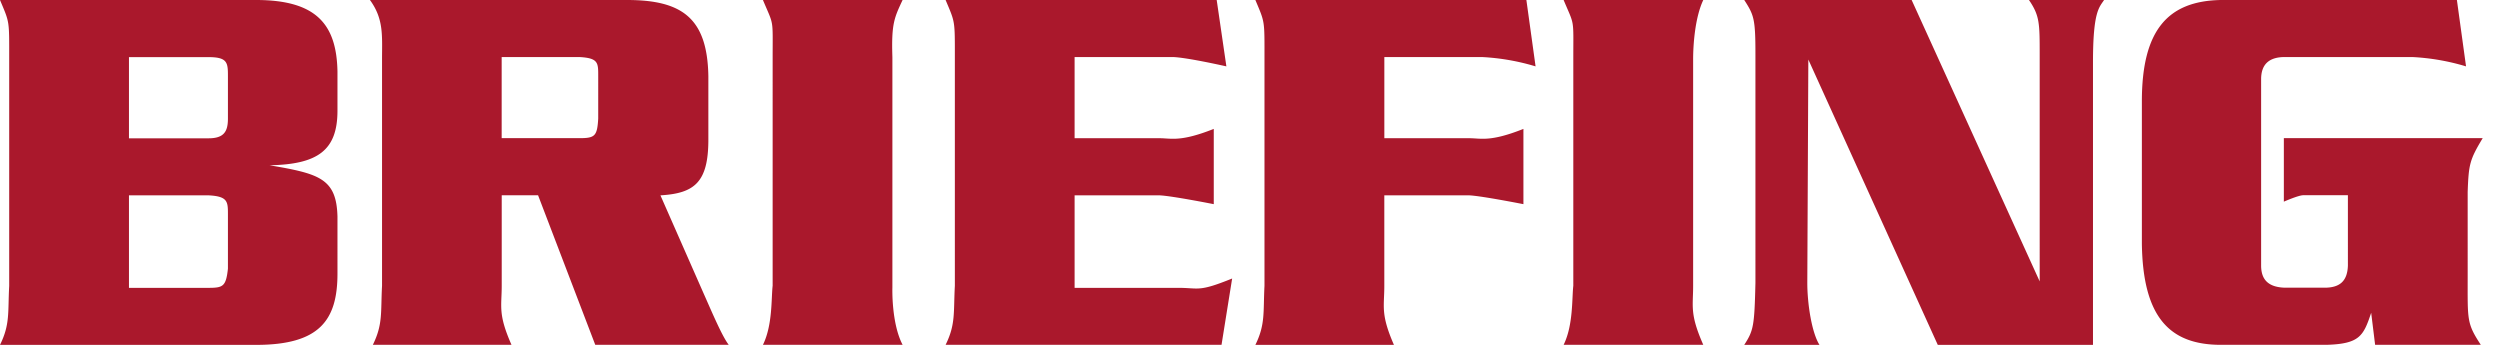 <svg width="87" height="12" fill="none" xmlns="http://www.w3.org/2000/svg"><g clip-path="url(#clip0_6513_6)" fill="#AA182C"><path d="M11.744 9.52c0 1.625-.624 2.482-2.835 2.482H0c.355-.718.27-1.13.32-2.052V2.07C.32.686.338.805 0 0h8.909c2.11 0 2.802.855 2.835 2.482v1.37c0 1.388-.693 1.867-2.363 1.9 1.736.292 2.328.464 2.363 1.78V9.52zM7.932 4.128V2.673c0-.48 0-.685-.673-.685H4.488v2.825h2.77c.539 0 .674-.24.674-.685zm0 5.22V7.465c0-.445 0-.633-.673-.667H4.488v3.219h2.77c.506 0 .607-.052.674-.667M25.357 12h-4.642l-1.99-5.204H17.46v3.15c0 .736-.134.975.34 2.054h-4.825c.355-.72.27-1.13.32-2.055V2.071c0-.822.066-1.404-.421-2.071h8.944c1.922 0 2.8.633 2.833 2.652v2.21c0 1.488-.488 1.867-1.668 1.936l1.485 3.373c.32.719.657 1.522.893 1.831m-4.543-7.877V2.67c0-.479.018-.649-.657-.685h-2.703v2.823h2.703c.54 0 .622-.067.657-.683zM31.41 12h-4.86c.338-.685.287-1.61.338-2.055V2.071c0-1.473.05-1.147-.338-2.071h4.86c-.286.616-.394.817-.355 1.99v8.018s-.041 1.235.356 1.992zm11.469-2.31l-.37 2.31h-9.602c.355-.719.271-1.13.322-2.055V2.071c0-1.386.015-1.267-.322-2.071h9.434l.337 2.31s-1.434-.325-1.89-.325h-3.392V4.81h2.952c.422 0 .726.137 1.891-.324v2.619s-1.467-.291-1.89-.307h-2.953v3.219h3.612c.726 0 .69.154 1.871-.325M53.438 2.31a7.784 7.784 0 00-1.873-.325h-3.39V4.81h2.951c.422 0 .726.137 1.889-.324v2.619s-1.468-.29-1.889-.307h-2.952v3.15c0 .736-.135.975.335 2.054h-4.822c.352-.718.269-1.13.317-2.055V2.071c0-1.386.02-1.267-.317-2.071h9.431l.32 2.31zM59.274 12h-4.86c.337-.685.286-1.61.337-2.055V2.071c0-1.473.05-1.147-.337-2.071h4.86c-.29.616-.353 1.558-.353 2.07v7.875c0 .737-.121.976.353 2.055zM73.222 0c-.168.257-.386.394-.386 2.158v9.844h-5.401l-4.505-9.93-.036 7.772c0 .721.153 1.73.424 2.158h-2.619c.322-.497.355-.649.39-2.158V1.918C61.09.651 61.04.53 60.7 0h5.825l4.456 9.793V1.918c0-1.114 0-1.37-.373-1.918h2.614zm12.653 9.636V6.675c.035-.958.07-1.115.523-1.867h-6.92v2.21s.508-.224.676-.224h1.553V9.24c-.017.533-.271.772-.812.772h-1.383c-.554-.018-.825-.26-.825-.772V2.758c0-.515.271-.773.825-.773h4.432a7.785 7.785 0 011.874.325L85.5 0h-8.212c-1.858.034-2.751 1.061-2.751 3.525v4.947c.033 2.586.98 3.528 2.751 3.528h3.676c1.15-.034 1.284-.309 1.553-1.115L82.654 12h3.678c-.492-.752-.457-.855-.457-2.364z"/></g><defs><clipPath id="clip0_6513_6"><path fill="#fff" d="M0 0h86.4v12H0z"/></clipPath></defs></svg>
